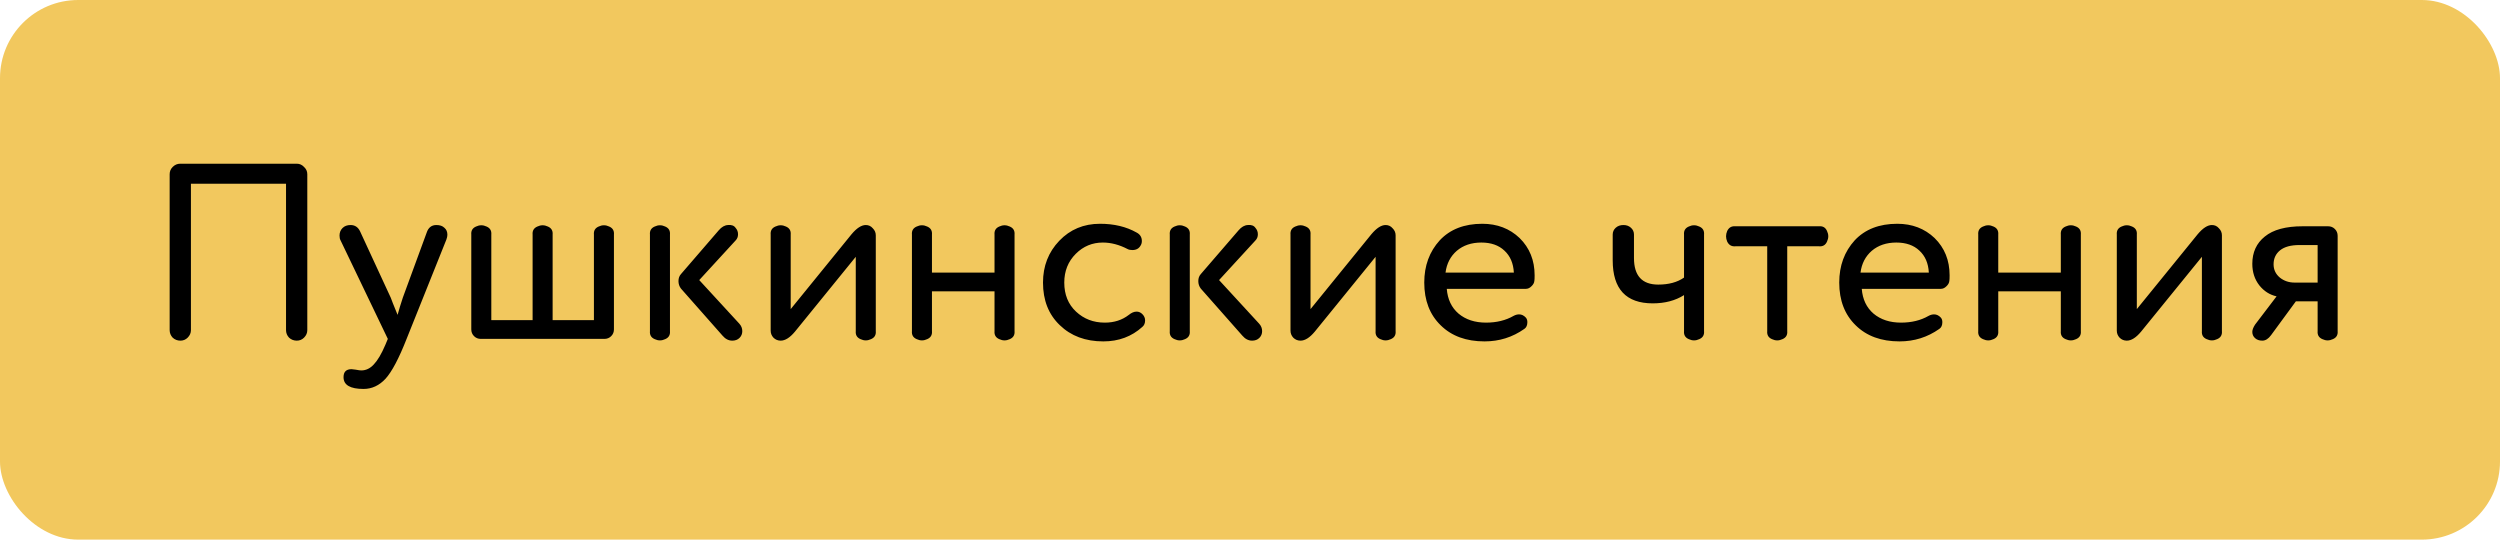 <?xml version="1.0" encoding="UTF-8"?> <svg xmlns="http://www.w3.org/2000/svg" width="959" height="207" viewBox="0 0 959 207" fill="none"> <rect width="959" height="207" rx="30" fill="#F2C85E"></rect> <path d="M69.112 62.8H113.848C114.936 62.8 115.864 63.216 116.632 64.048C117.464 64.816 117.88 65.744 117.88 66.832V126.64C117.88 127.728 117.464 128.688 116.632 129.52C115.864 130.288 114.936 130.672 113.848 130.672C112.696 130.672 111.704 130.288 110.872 129.52C110.104 128.688 109.72 127.728 109.72 126.64V70.48H73.24V126.64C73.24 127.728 72.824 128.688 71.992 129.52C71.224 130.288 70.296 130.672 69.208 130.672C68.056 130.672 67.064 130.288 66.232 129.52C65.464 128.688 65.08 127.728 65.08 126.64V66.832C65.08 65.744 65.464 64.816 66.232 64.048C67.064 63.216 68.024 62.8 69.112 62.8ZM138.114 88.72L149.922 114.256C150.05 114.704 150.914 116.88 152.514 120.784C153.09 118.672 153.762 116.464 154.53 114.16L163.65 89.296C164.29 87.312 165.538 86.32 167.394 86.32C168.738 86.32 169.762 86.672 170.466 87.376C171.234 88.016 171.618 88.912 171.618 90.064C171.618 90.576 171.49 91.184 171.234 91.888L155.97 130C153.026 137.488 150.338 142.576 147.906 145.264C145.474 147.888 142.658 149.2 139.458 149.2C134.338 149.2 131.778 147.696 131.778 144.688C131.778 142.64 132.802 141.616 134.85 141.616C135.042 141.616 135.586 141.68 136.482 141.808C137.442 142 138.146 142.096 138.594 142.096C140.386 142.096 141.986 141.328 143.394 139.792C144.866 138.256 146.338 135.76 147.81 132.304L148.77 130L130.626 92.176C130.37 91.728 130.242 91.12 130.242 90.352C130.242 89.2 130.626 88.24 131.394 87.472C132.162 86.704 133.186 86.32 134.466 86.32C136.13 86.32 137.346 87.12 138.114 88.72ZM235.507 89.968V126.352C235.507 127.376 235.155 128.24 234.451 128.944C233.747 129.648 232.883 130 231.859 130H184.435C183.411 130 182.547 129.648 181.843 128.944C181.139 128.24 180.787 127.376 180.787 126.352V89.968C180.659 88.496 181.267 87.472 182.611 86.896C183.955 86.256 185.299 86.256 186.643 86.896C187.987 87.472 188.595 88.496 188.467 89.968V122.8H204.307V89.968C204.179 88.496 204.787 87.472 206.131 86.896C207.475 86.256 208.819 86.256 210.163 86.896C211.507 87.472 212.115 88.496 211.987 89.968V122.8H227.827V89.968C227.699 88.496 228.307 87.472 229.651 86.896C230.995 86.256 232.339 86.256 233.683 86.896C235.027 87.472 235.635 88.496 235.507 89.968ZM277.158 128.752L261.222 110.704C260.582 109.872 260.262 108.912 260.262 107.824C260.262 106.736 260.582 105.84 261.222 105.136L275.718 88.336C276.806 87.056 277.99 86.384 279.27 86.32C280.614 86.192 281.574 86.544 282.15 87.376C282.79 88.08 283.11 88.912 283.11 89.872C283.11 90.832 282.79 91.632 282.15 92.272L268.23 107.44L283.59 124.144C284.358 124.976 284.742 125.936 284.742 127.024C284.742 128.048 284.39 128.912 283.686 129.616C282.982 130.32 282.054 130.672 280.902 130.672C279.494 130.672 278.246 130.032 277.158 128.752ZM256.998 89.968V127.024C257.126 128.496 256.518 129.52 255.174 130.096C253.83 130.736 252.486 130.736 251.142 130.096C249.798 129.52 249.19 128.496 249.318 127.024V89.968C249.19 88.496 249.798 87.472 251.142 86.896C252.486 86.256 253.83 86.256 255.174 86.896C256.518 87.472 257.126 88.496 256.998 89.968ZM335.951 90.256V127.024C336.079 128.496 335.471 129.52 334.127 130.096C332.783 130.736 331.439 130.736 330.095 130.096C328.751 129.52 328.143 128.496 328.271 127.024V98.512L304.943 127.216C303.023 129.52 301.199 130.672 299.471 130.672C298.383 130.672 297.455 130.288 296.687 129.52C295.983 128.752 295.631 127.856 295.631 126.832V89.968C295.503 88.496 296.111 87.472 297.455 86.896C298.799 86.256 300.143 86.256 301.487 86.896C302.831 87.472 303.439 88.496 303.311 89.968V118.576L326.639 89.872C328.623 87.504 330.447 86.32 332.111 86.32C333.199 86.32 334.095 86.736 334.799 87.568C335.567 88.336 335.951 89.232 335.951 90.256ZM389.178 89.968V127.024C389.306 128.496 388.698 129.52 387.354 130.096C386.01 130.736 384.666 130.736 383.322 130.096C381.978 129.52 381.37 128.496 381.498 127.024V111.76H357.498V127.024C357.626 128.496 357.018 129.52 355.674 130.096C354.33 130.736 352.986 130.736 351.642 130.096C350.298 129.52 349.69 128.496 349.818 127.024V89.968C349.69 88.496 350.298 87.472 351.642 86.896C352.986 86.256 354.33 86.256 355.674 86.896C357.018 87.472 357.626 88.496 357.498 89.968V104.56H381.498V89.968C381.37 88.496 381.978 87.472 383.322 86.896C384.666 86.256 386.01 86.256 387.354 86.896C388.698 87.472 389.306 88.496 389.178 89.968ZM432.543 95.536C429.343 93.872 426.175 93.04 423.039 93.04C419.007 93.04 415.551 94.48 412.671 97.36C409.727 100.304 408.255 103.984 408.255 108.4C408.255 113.008 409.759 116.72 412.767 119.536C415.775 122.352 419.455 123.76 423.807 123.76C427.391 123.76 430.463 122.768 433.023 120.784C434.047 119.952 435.039 119.536 435.999 119.536C436.831 119.536 437.567 119.856 438.207 120.496C438.911 121.2 439.263 122 439.263 122.896C439.263 123.984 438.911 124.816 438.207 125.392C434.111 129.104 429.119 130.96 423.231 130.96C416.383 130.96 410.815 128.88 406.527 124.72C402.239 120.624 400.095 115.184 400.095 108.4C400.095 102.064 402.175 96.72 406.335 92.368C410.495 88.016 415.711 85.84 421.983 85.84C427.359 85.84 432.031 86.96 435.999 89.2C437.343 89.904 438.015 90.992 438.015 92.464C438.015 93.104 437.855 93.68 437.535 94.192C436.895 95.344 435.839 95.92 434.367 95.92C433.599 95.92 432.991 95.792 432.543 95.536ZM476.565 128.752L460.629 110.704C459.989 109.872 459.669 108.912 459.669 107.824C459.669 106.736 459.989 105.84 460.629 105.136L475.125 88.336C476.213 87.056 477.397 86.384 478.677 86.32C480.021 86.192 480.981 86.544 481.557 87.376C482.197 88.08 482.517 88.912 482.517 89.872C482.517 90.832 482.197 91.632 481.557 92.272L467.637 107.44L482.997 124.144C483.765 124.976 484.149 125.936 484.149 127.024C484.149 128.048 483.797 128.912 483.093 129.616C482.389 130.32 481.461 130.672 480.309 130.672C478.901 130.672 477.653 130.032 476.565 128.752ZM456.405 89.968V127.024C456.533 128.496 455.925 129.52 454.581 130.096C453.237 130.736 451.893 130.736 450.549 130.096C449.205 129.52 448.597 128.496 448.725 127.024V89.968C448.597 88.496 449.205 87.472 450.549 86.896C451.893 86.256 453.237 86.256 454.581 86.896C455.925 87.472 456.533 88.496 456.405 89.968ZM535.357 90.256V127.024C535.485 128.496 534.877 129.52 533.533 130.096C532.189 130.736 530.845 130.736 529.501 130.096C528.157 129.52 527.549 128.496 527.677 127.024V98.512L504.349 127.216C502.429 129.52 500.605 130.672 498.877 130.672C497.789 130.672 496.861 130.288 496.093 129.52C495.389 128.752 495.037 127.856 495.037 126.832V89.968C494.909 88.496 495.517 87.472 496.861 86.896C498.205 86.256 499.549 86.256 500.893 86.896C502.237 87.472 502.845 88.496 502.717 89.968V118.576L526.045 89.872C528.029 87.504 529.853 86.32 531.517 86.32C532.605 86.32 533.501 86.736 534.205 87.568C534.973 88.336 535.357 89.232 535.357 90.256ZM554.505 104.56H580.713C580.521 100.976 579.305 98.16 577.065 96.112C574.889 94.064 571.945 93.04 568.233 93.04C564.457 93.04 561.321 94.096 558.825 96.208C556.393 98.32 554.953 101.104 554.505 104.56ZM588.681 105.616C588.681 106.704 588.649 107.408 588.585 107.728C588.521 108.496 588.137 109.2 587.433 109.84C586.793 110.48 586.089 110.8 585.321 110.8H554.984C555.305 114.832 556.809 118 559.497 120.304C562.249 122.608 565.769 123.76 570.057 123.76C574.089 123.76 577.609 122.896 580.617 121.168C581.321 120.784 582.025 120.592 582.729 120.592C583.689 120.592 584.553 121.008 585.321 121.84C585.705 122.288 585.897 122.864 585.897 123.568C585.897 124.784 585.513 125.648 584.745 126.16C580.201 129.36 575.113 130.96 569.481 130.96C562.441 130.96 556.841 128.912 552.681 124.816C548.457 120.72 546.345 115.248 546.345 108.4C546.345 101.936 548.329 96.528 552.297 92.176C556.265 87.952 561.705 85.84 568.617 85.84C574.313 85.84 579.081 87.664 582.921 91.312C586.761 95.088 588.681 99.856 588.681 105.616ZM645.993 106.48V89.968C645.865 88.496 646.473 87.472 647.817 86.896C649.161 86.256 650.505 86.256 651.849 86.896C653.193 87.472 653.801 88.496 653.673 89.968V127.024C653.801 128.496 653.193 129.52 651.849 130.096C650.505 130.736 649.161 130.736 647.817 130.096C646.473 129.52 645.865 128.496 645.993 127.024V113.2C642.665 115.312 638.665 116.368 633.993 116.368C623.753 116.368 618.633 110.864 618.633 99.856V89.968C618.633 88.944 619.017 88.08 619.785 87.376C620.553 86.672 621.545 86.32 622.761 86.32C623.913 86.32 624.873 86.672 625.641 87.376C626.409 88.08 626.793 88.944 626.793 89.968V98.992C626.793 105.776 629.897 109.168 636.105 109.168C640.137 109.168 643.433 108.272 645.993 106.48ZM685.585 94.48V127.024C685.713 128.496 685.105 129.52 683.761 130.096C682.417 130.736 681.073 130.736 679.729 130.096C678.385 129.52 677.777 128.496 677.905 127.024V94.48H665.713C664.241 94.608 663.185 94 662.545 92.656C661.969 91.312 661.969 89.968 662.545 88.624C663.185 87.28 664.241 86.672 665.713 86.8H697.777C699.249 86.672 700.273 87.28 700.849 88.624C701.489 89.968 701.489 91.312 700.849 92.656C700.273 94 699.249 94.608 697.777 94.48H685.585ZM713.692 104.56H739.9C739.708 100.976 738.492 98.16 736.252 96.112C734.076 94.064 731.132 93.04 727.42 93.04C723.644 93.04 720.508 94.096 718.012 96.208C715.58 98.32 714.14 101.104 713.692 104.56ZM747.868 105.616C747.868 106.704 747.836 107.408 747.772 107.728C747.708 108.496 747.324 109.2 746.62 109.84C745.98 110.48 745.276 110.8 744.508 110.8H714.172C714.492 114.832 715.996 118 718.684 120.304C721.436 122.608 724.956 123.76 729.244 123.76C733.276 123.76 736.796 122.896 739.804 121.168C740.508 120.784 741.212 120.592 741.916 120.592C742.876 120.592 743.74 121.008 744.508 121.84C744.892 122.288 745.084 122.864 745.084 123.568C745.084 124.784 744.7 125.648 743.932 126.16C739.388 129.36 734.3 130.96 728.668 130.96C721.628 130.96 716.028 128.912 711.868 124.816C707.644 120.72 705.532 115.248 705.532 108.4C705.532 101.936 707.516 96.528 711.484 92.176C715.452 87.952 720.892 85.84 727.804 85.84C733.5 85.84 738.268 87.664 742.108 91.312C745.948 95.088 747.868 99.856 747.868 105.616ZM798.21 89.968V127.024C798.338 128.496 797.73 129.52 796.386 130.096C795.042 130.736 793.698 130.736 792.354 130.096C791.01 129.52 790.402 128.496 790.53 127.024V111.76H766.53V127.024C766.658 128.496 766.05 129.52 764.706 130.096C763.362 130.736 762.018 130.736 760.674 130.096C759.33 129.52 758.722 128.496 758.85 127.024V89.968C758.722 88.496 759.33 87.472 760.674 86.896C762.018 86.256 763.362 86.256 764.706 86.896C766.05 87.472 766.658 88.496 766.53 89.968V104.56H790.53V89.968C790.402 88.496 791.01 87.472 792.354 86.896C793.698 86.256 795.042 86.256 796.386 86.896C797.73 87.472 798.338 88.496 798.21 89.968ZM852.326 90.256V127.024C852.454 128.496 851.846 129.52 850.502 130.096C849.158 130.736 847.814 130.736 846.47 130.096C845.126 129.52 844.518 128.496 844.646 127.024V98.512L821.318 127.216C819.398 129.52 817.574 130.672 815.846 130.672C814.758 130.672 813.83 130.288 813.062 129.52C812.358 128.752 812.006 127.856 812.006 126.832V89.968C811.878 88.496 812.486 87.472 813.83 86.896C815.174 86.256 816.518 86.256 817.862 86.896C819.206 87.472 819.814 88.496 819.686 89.968V118.576L843.014 89.872C844.998 87.504 846.822 86.32 848.486 86.32C849.574 86.32 850.47 86.736 851.174 87.568C851.942 88.336 852.326 89.232 852.326 90.256ZM865.041 124.528L873.297 113.68C870.673 113.104 868.465 111.696 866.673 109.456C864.881 107.152 863.985 104.4 863.985 101.2C863.985 96.784 865.585 93.296 868.785 90.736C871.985 88.112 876.817 86.8 883.281 86.8H893.073C894.097 86.8 894.961 87.152 895.665 87.856C896.369 88.56 896.721 89.424 896.721 90.448V127.024C896.849 128.496 896.241 129.52 894.897 130.096C893.553 130.736 892.209 130.736 890.865 130.096C889.521 129.52 888.913 128.496 889.041 127.024V115.6H880.689L871.185 128.56C870.161 129.968 869.041 130.672 867.825 130.672C866.673 130.672 865.745 130.352 865.041 129.712C864.337 129.072 863.985 128.272 863.985 127.312C863.985 126.544 864.337 125.616 865.041 124.528ZM880.209 108.4H889.041V94H882.033C878.769 94 876.305 94.672 874.641 96.016C872.977 97.36 872.145 99.152 872.145 101.392C872.145 103.44 872.945 105.136 874.545 106.48C876.145 107.76 878.033 108.4 880.209 108.4Z" fill="black"></path> </svg> 